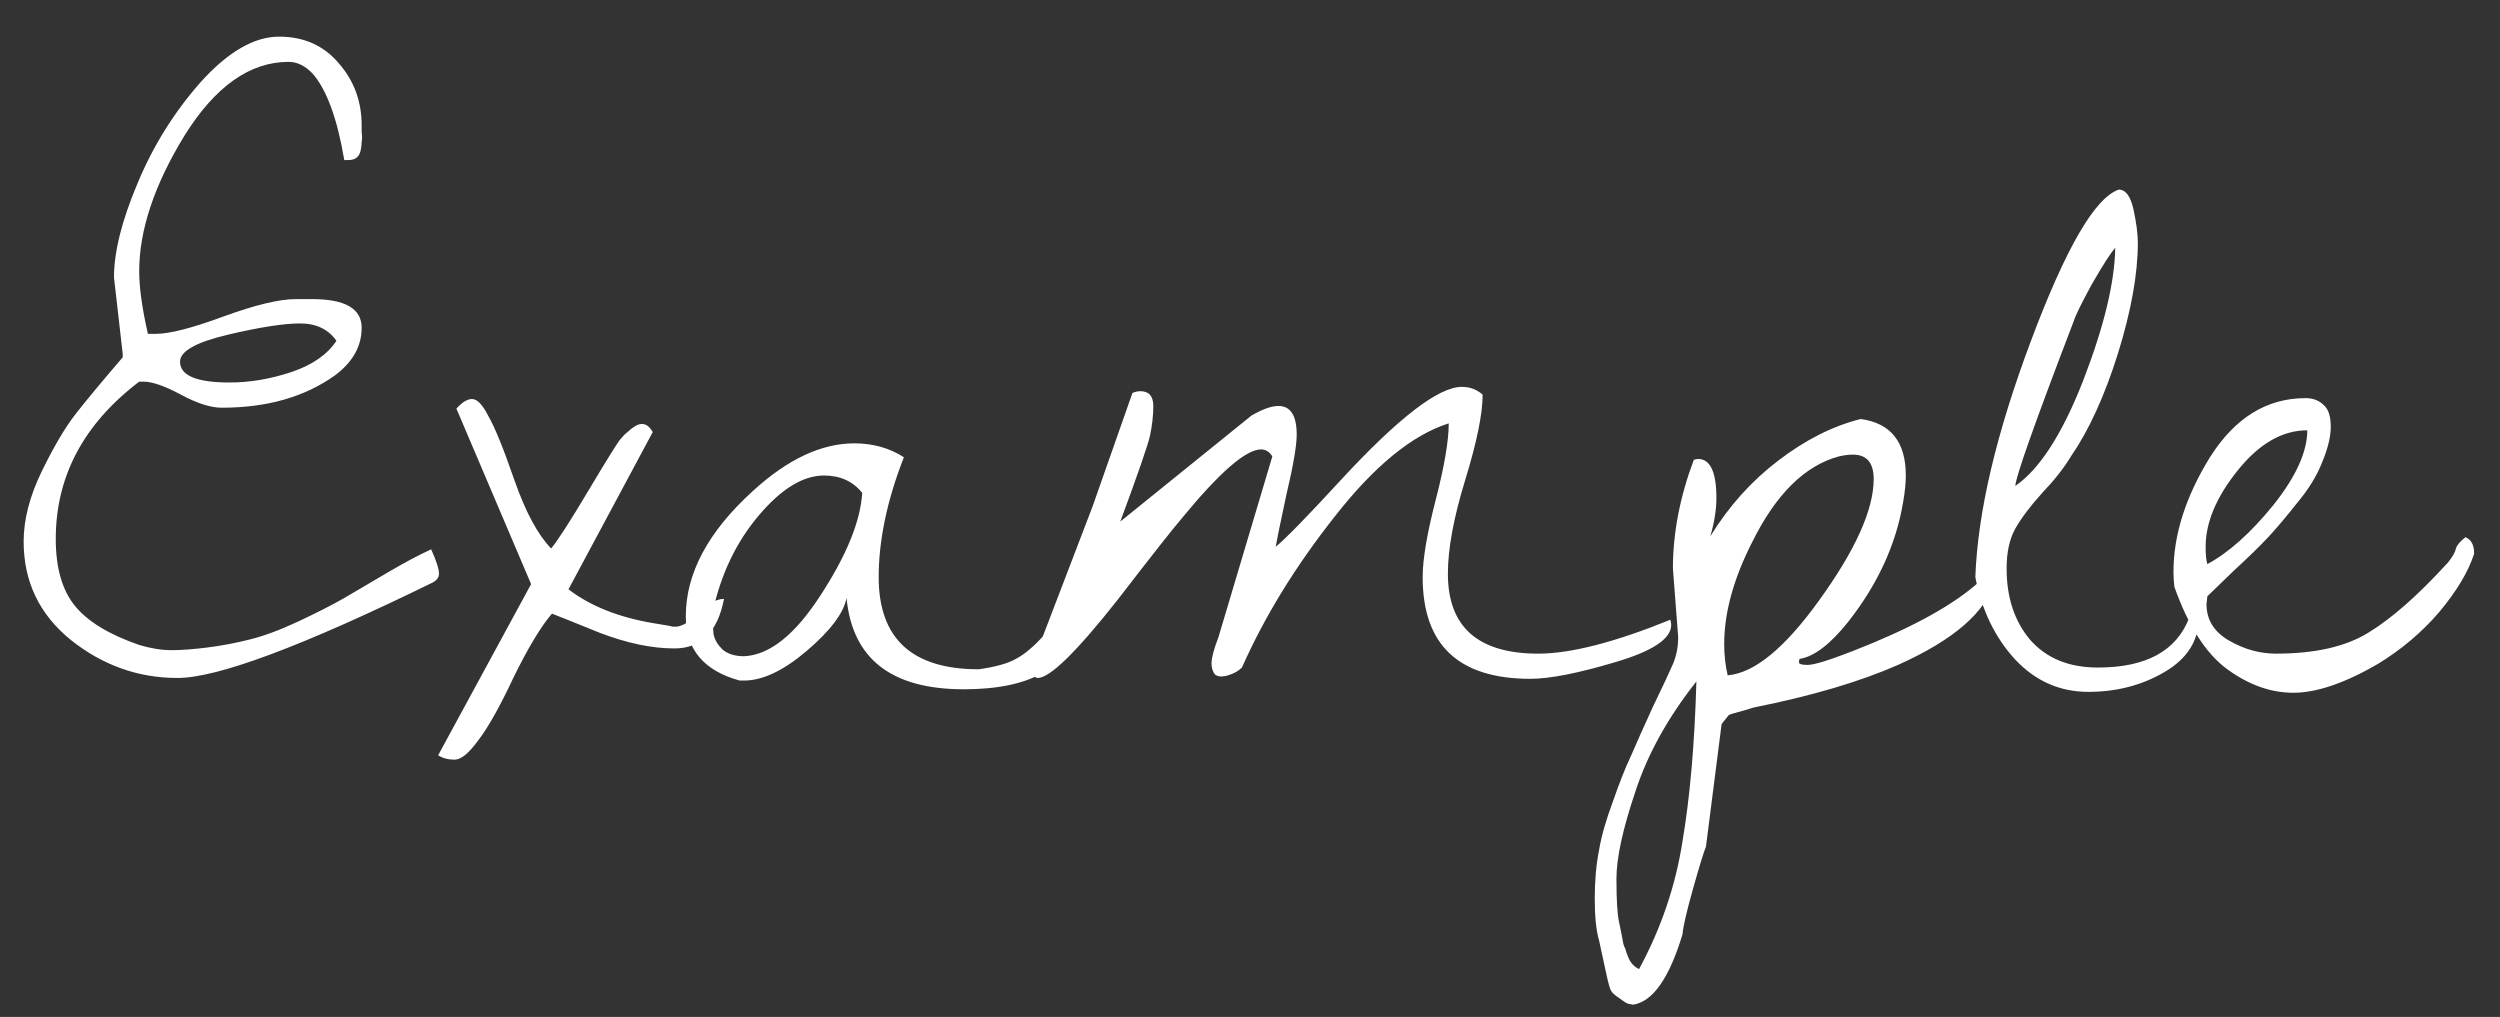 <?xml version="1.0" encoding="UTF-8"?> <svg xmlns="http://www.w3.org/2000/svg" width="59" height="24" viewBox="0 0 59 24" fill="none"><rect x="0" y="0" width="59" height="24" fill="#333333" stroke="none"/><path d="M7.366 7.059C8.146 7.059 8.535 7.284 8.535 7.735C8.535 8.173 8.323 8.549 7.899 8.863C7.188 9.369 6.3 9.622 5.233 9.622C4.974 9.622 4.652 9.52 4.27 9.314C3.887 9.109 3.593 9.007 3.388 9.007H3.285C1.973 10.005 1.316 11.242 1.316 12.719C1.316 13.402 1.467 13.929 1.768 14.298C2.068 14.667 2.574 14.975 3.285 15.221C3.559 15.303 3.812 15.344 4.044 15.344C4.276 15.344 4.557 15.323 4.885 15.282C5.213 15.241 5.541 15.18 5.869 15.098C6.211 15.016 6.601 14.872 7.038 14.667C7.476 14.462 7.838 14.277 8.125 14.113C8.426 13.935 8.774 13.73 9.171 13.498C9.567 13.266 9.902 13.088 10.176 12.965C10.299 13.238 10.36 13.43 10.36 13.539C10.36 13.635 10.299 13.71 10.176 13.765C7.127 15.255 5.131 16 4.188 16C3.258 16 2.417 15.699 1.665 15.098C0.927 14.496 0.558 13.724 0.558 12.78C0.558 12.261 0.701 11.707 0.988 11.119C1.275 10.531 1.542 10.08 1.788 9.766C2.034 9.451 2.403 9.007 2.896 8.433V8.351L2.69 6.546C2.69 5.944 2.875 5.206 3.244 4.331C3.613 3.442 4.112 2.643 4.741 1.932C5.384 1.221 5.999 0.865 6.587 0.865C7.175 0.865 7.646 1.077 8.002 1.501C8.357 1.911 8.535 2.396 8.535 2.957C8.535 2.971 8.535 3.025 8.535 3.121C8.549 3.217 8.549 3.292 8.535 3.347C8.535 3.401 8.528 3.463 8.515 3.531C8.487 3.695 8.392 3.777 8.228 3.777H8.125C7.961 2.807 7.715 2.13 7.387 1.747C7.209 1.556 7.018 1.46 6.812 1.46C5.896 1.46 5.076 2.041 4.352 3.203C3.641 4.365 3.285 5.432 3.285 6.402C3.285 6.785 3.354 7.277 3.49 7.879H3.675C4.003 7.879 4.536 7.742 5.274 7.469C6.026 7.195 6.594 7.059 6.977 7.059C7.113 7.059 7.243 7.059 7.366 7.059ZM4.249 8.535C4.249 8.863 4.639 9.027 5.418 9.027C5.896 9.027 6.382 8.945 6.874 8.781C7.366 8.617 7.722 8.371 7.94 8.043C7.749 7.77 7.462 7.633 7.079 7.633C6.696 7.633 6.129 7.722 5.377 7.899C4.625 8.077 4.249 8.289 4.249 8.535ZM17.087 14.134C16.936 14.913 16.547 15.303 15.918 15.303C15.385 15.303 14.797 15.18 14.154 14.934C13.512 14.674 13.136 14.523 13.026 14.482C12.767 14.783 12.466 15.282 12.124 15.979C11.796 16.677 11.516 17.176 11.283 17.477C11.065 17.777 10.88 17.928 10.729 17.928C10.579 17.928 10.449 17.894 10.34 17.825L12.534 13.785L10.771 9.643C10.907 9.492 11.03 9.417 11.14 9.417C11.263 9.417 11.393 9.554 11.529 9.827C11.68 10.087 11.885 10.593 12.145 11.345C12.404 12.083 12.691 12.616 13.006 12.944C13.156 12.767 13.443 12.322 13.867 11.611C14.332 10.832 14.592 10.415 14.646 10.36C14.701 10.292 14.756 10.237 14.81 10.196C14.865 10.142 14.927 10.094 14.995 10.053C15.159 9.957 15.296 10.005 15.405 10.196L13.416 13.908C13.935 14.305 14.605 14.571 15.426 14.708C15.685 14.749 15.836 14.776 15.877 14.79C15.918 14.79 15.938 14.79 15.938 14.79C16.089 14.79 16.273 14.681 16.492 14.462C16.711 14.243 16.909 14.134 17.087 14.134ZM21.332 10.791C20.936 11.803 20.737 12.746 20.737 13.621C20.737 15.07 21.523 15.795 23.096 15.795C23.492 15.74 23.786 15.658 23.977 15.549C24.183 15.44 24.401 15.255 24.634 14.995C24.866 14.722 25.092 14.496 25.311 14.318H25.413C25.345 15.084 25.078 15.604 24.613 15.877C24.162 16.137 23.54 16.267 22.747 16.267C21.038 16.267 20.115 15.549 19.979 14.113C19.91 14.469 19.596 14.886 19.035 15.364C18.488 15.829 17.996 16.061 17.559 16.061C17.531 16.061 17.497 16.061 17.456 16.061C16.608 15.829 16.185 15.323 16.185 14.544C16.185 13.532 16.711 12.548 17.764 11.591C18.584 10.839 19.384 10.463 20.163 10.463C20.601 10.463 20.99 10.572 21.332 10.791ZM16.82 14.441C16.82 14.66 16.827 14.838 16.841 14.975C16.868 15.098 16.936 15.214 17.046 15.323C17.169 15.433 17.34 15.487 17.559 15.487C18.16 15.46 18.762 14.981 19.363 14.052C19.979 13.108 20.307 12.302 20.348 11.632C20.129 11.358 19.828 11.222 19.445 11.222C18.953 11.222 18.44 11.536 17.907 12.165C17.374 12.794 17.012 13.553 16.82 14.441ZM39.42 14.626C39.434 14.681 39.44 14.722 39.44 14.749C39.44 15.077 38.996 15.371 38.107 15.631C37.232 15.891 36.569 16.02 36.118 16.02C34.423 16.02 33.575 15.221 33.575 13.621C33.575 13.197 33.678 12.589 33.883 11.796C34.088 11.003 34.19 10.401 34.19 9.991C33.329 10.265 32.434 10.996 31.504 12.185C30.574 13.361 29.843 14.551 29.31 15.754C29.227 15.836 29.118 15.898 28.981 15.938C28.845 15.979 28.742 15.973 28.674 15.918C28.619 15.85 28.592 15.761 28.592 15.651C28.592 15.528 28.646 15.323 28.756 15.036L30.027 10.771C29.959 10.661 29.87 10.606 29.761 10.606C29.405 10.606 28.783 11.146 27.895 12.227C27.662 12.5 27.156 13.143 26.377 14.154C25.406 15.385 24.777 16 24.49 16C24.463 16 24.422 15.979 24.367 15.938C24.312 15.884 24.292 15.843 24.306 15.815L25.782 11.96L26.726 9.273C26.794 9.246 26.855 9.232 26.91 9.232C27.115 9.232 27.218 9.349 27.218 9.581C27.218 9.813 27.19 10.053 27.136 10.299C27.081 10.531 26.849 11.201 26.439 12.309L29.535 9.807C29.795 9.656 30.007 9.581 30.171 9.581C30.458 9.581 30.602 9.807 30.602 10.258C30.602 10.518 30.52 10.996 30.355 11.693C30.205 12.391 30.123 12.794 30.109 12.903C30.355 12.698 30.868 12.172 31.648 11.324C33.001 9.861 33.951 9.13 34.498 9.13C34.69 9.13 34.853 9.191 34.99 9.314C34.99 9.766 34.853 10.435 34.58 11.324C34.307 12.213 34.17 12.951 34.17 13.539C34.17 14.797 34.881 15.426 36.303 15.426C37.068 15.426 38.107 15.159 39.42 14.626ZM40.63 17.087L40.261 19.979C40.206 20.115 40.103 20.45 39.953 20.983C39.803 21.517 39.721 21.872 39.707 22.05C39.393 23.089 39.003 23.643 38.538 23.711L38.435 23.69C38.408 23.69 38.34 23.649 38.23 23.567C38.107 23.485 38.039 23.424 38.025 23.383C37.998 23.355 37.957 23.212 37.902 22.952C37.848 22.692 37.793 22.439 37.738 22.193C37.67 21.961 37.636 21.633 37.636 21.209C37.636 20.785 37.67 20.402 37.738 20.061C37.793 19.732 37.902 19.35 38.066 18.912C38.217 18.475 38.36 18.112 38.497 17.825C38.62 17.538 38.791 17.155 39.01 16.677C39.242 16.198 39.399 15.863 39.481 15.672C39.563 15.48 39.605 15.269 39.605 15.036L39.481 13.416C39.481 12.582 39.645 11.727 39.974 10.852C40.015 10.839 40.049 10.832 40.076 10.832C40.363 10.832 40.507 11.14 40.507 11.755C40.507 12.028 40.459 12.329 40.363 12.657C40.801 11.946 41.334 11.352 41.963 10.873C42.605 10.381 43.255 10.053 43.911 9.889C44.622 9.984 44.977 10.429 44.977 11.222C44.977 11.399 44.957 11.604 44.916 11.837C44.752 12.835 44.321 13.778 43.624 14.667C43.2 15.2 42.817 15.494 42.476 15.549C42.462 15.562 42.455 15.59 42.455 15.631C42.455 15.672 42.523 15.692 42.66 15.692C42.81 15.692 43.166 15.583 43.727 15.364C45.025 14.858 45.982 14.346 46.598 13.826C46.748 13.703 46.844 13.601 46.885 13.519C46.898 13.327 46.94 13.238 47.008 13.252C47.076 13.266 47.11 13.32 47.11 13.416C47.11 13.498 47.097 13.601 47.069 13.724C46.864 14.448 46.105 15.104 44.793 15.692C43.891 16.089 42.756 16.424 41.389 16.697C41.348 16.711 41.279 16.731 41.184 16.759C40.924 16.827 40.794 16.868 40.794 16.882L40.63 17.087ZM40.035 16.082C39.365 16.93 38.887 17.791 38.6 18.666C38.299 19.555 38.148 20.245 38.148 20.737C38.148 21.243 38.169 21.585 38.21 21.763C38.251 21.954 38.278 22.091 38.292 22.173C38.306 22.269 38.326 22.337 38.353 22.378C38.367 22.433 38.388 22.494 38.415 22.562C38.47 22.713 38.559 22.815 38.682 22.87C39.201 21.913 39.543 20.908 39.707 19.855C39.885 18.803 39.994 17.545 40.035 16.082ZM43.727 10.729C43.631 10.729 43.522 10.743 43.398 10.771C42.592 10.989 41.908 11.666 41.348 12.801C40.91 13.662 40.691 14.462 40.691 15.2C40.691 15.46 40.719 15.706 40.773 15.938C41.402 15.884 42.12 15.296 42.927 14.175C43.788 12.985 44.219 12.028 44.219 11.304C44.219 10.921 44.055 10.729 43.727 10.729ZM46.618 13.621C46.673 12.09 47.11 10.23 47.931 8.043C48.751 5.855 49.441 4.666 50.002 4.475C50.166 4.475 50.282 4.632 50.351 4.946C50.419 5.261 50.453 5.521 50.453 5.726C50.453 6.464 50.296 7.339 49.981 8.351C49.667 9.349 49.298 10.155 48.874 10.771C48.71 11.044 48.484 11.331 48.197 11.632C47.924 11.933 47.712 12.213 47.562 12.473C47.425 12.719 47.356 13.033 47.356 13.416C47.356 14.1 47.541 14.66 47.91 15.098C48.293 15.535 48.826 15.754 49.51 15.754C50.645 15.754 51.362 15.364 51.663 14.585H51.889C51.889 15.118 51.622 15.542 51.089 15.856C50.556 16.171 49.954 16.328 49.284 16.328C48.614 16.328 48.04 16.075 47.562 15.569C47.083 15.05 46.769 14.4 46.618 13.621ZM49.92 5.849C49.81 5.972 49.626 6.259 49.366 6.71C49.12 7.161 48.977 7.455 48.935 7.592C48.02 9.984 47.562 11.276 47.562 11.468C48.136 11.071 48.669 10.244 49.161 8.986C49.653 7.715 49.906 6.669 49.92 5.849ZM51.315 13.847C51.301 13.724 51.294 13.607 51.294 13.498C51.294 12.623 51.581 11.721 52.155 10.791C52.743 9.861 53.495 9.396 54.411 9.396C54.589 9.396 54.732 9.451 54.842 9.561C54.951 9.656 55.006 9.827 55.006 10.073C55.006 10.306 54.938 10.586 54.801 10.914C54.678 11.229 54.48 11.55 54.206 11.878C53.946 12.206 53.721 12.473 53.529 12.678C53.338 12.883 53.065 13.149 52.709 13.477C52.367 13.806 52.162 14.004 52.094 14.072C52.08 14.182 52.073 14.243 52.073 14.257C52.073 14.626 52.251 14.913 52.606 15.118C52.962 15.323 53.331 15.426 53.714 15.426C54.63 15.426 55.355 15.262 55.888 14.934C56.435 14.605 57.063 14.052 57.774 13.273C57.884 13.136 57.945 13.026 57.959 12.944C57.986 12.862 58.062 12.773 58.185 12.678C58.321 12.732 58.39 12.862 58.39 13.067C58.253 13.491 57.98 13.949 57.569 14.441C57.159 14.92 56.674 15.33 56.113 15.672C55.334 16.123 54.671 16.349 54.124 16.349C53.591 16.349 53.071 16.164 52.565 15.795C52.06 15.426 51.643 14.776 51.315 13.847ZM54.452 10.155C53.864 10.155 53.317 10.47 52.812 11.099C52.306 11.727 52.053 12.329 52.053 12.903C52.053 13.095 52.066 13.231 52.094 13.313C52.6 13.04 53.119 12.575 53.652 11.919C54.185 11.249 54.452 10.661 54.452 10.155Z" fill="white"></path></svg> 